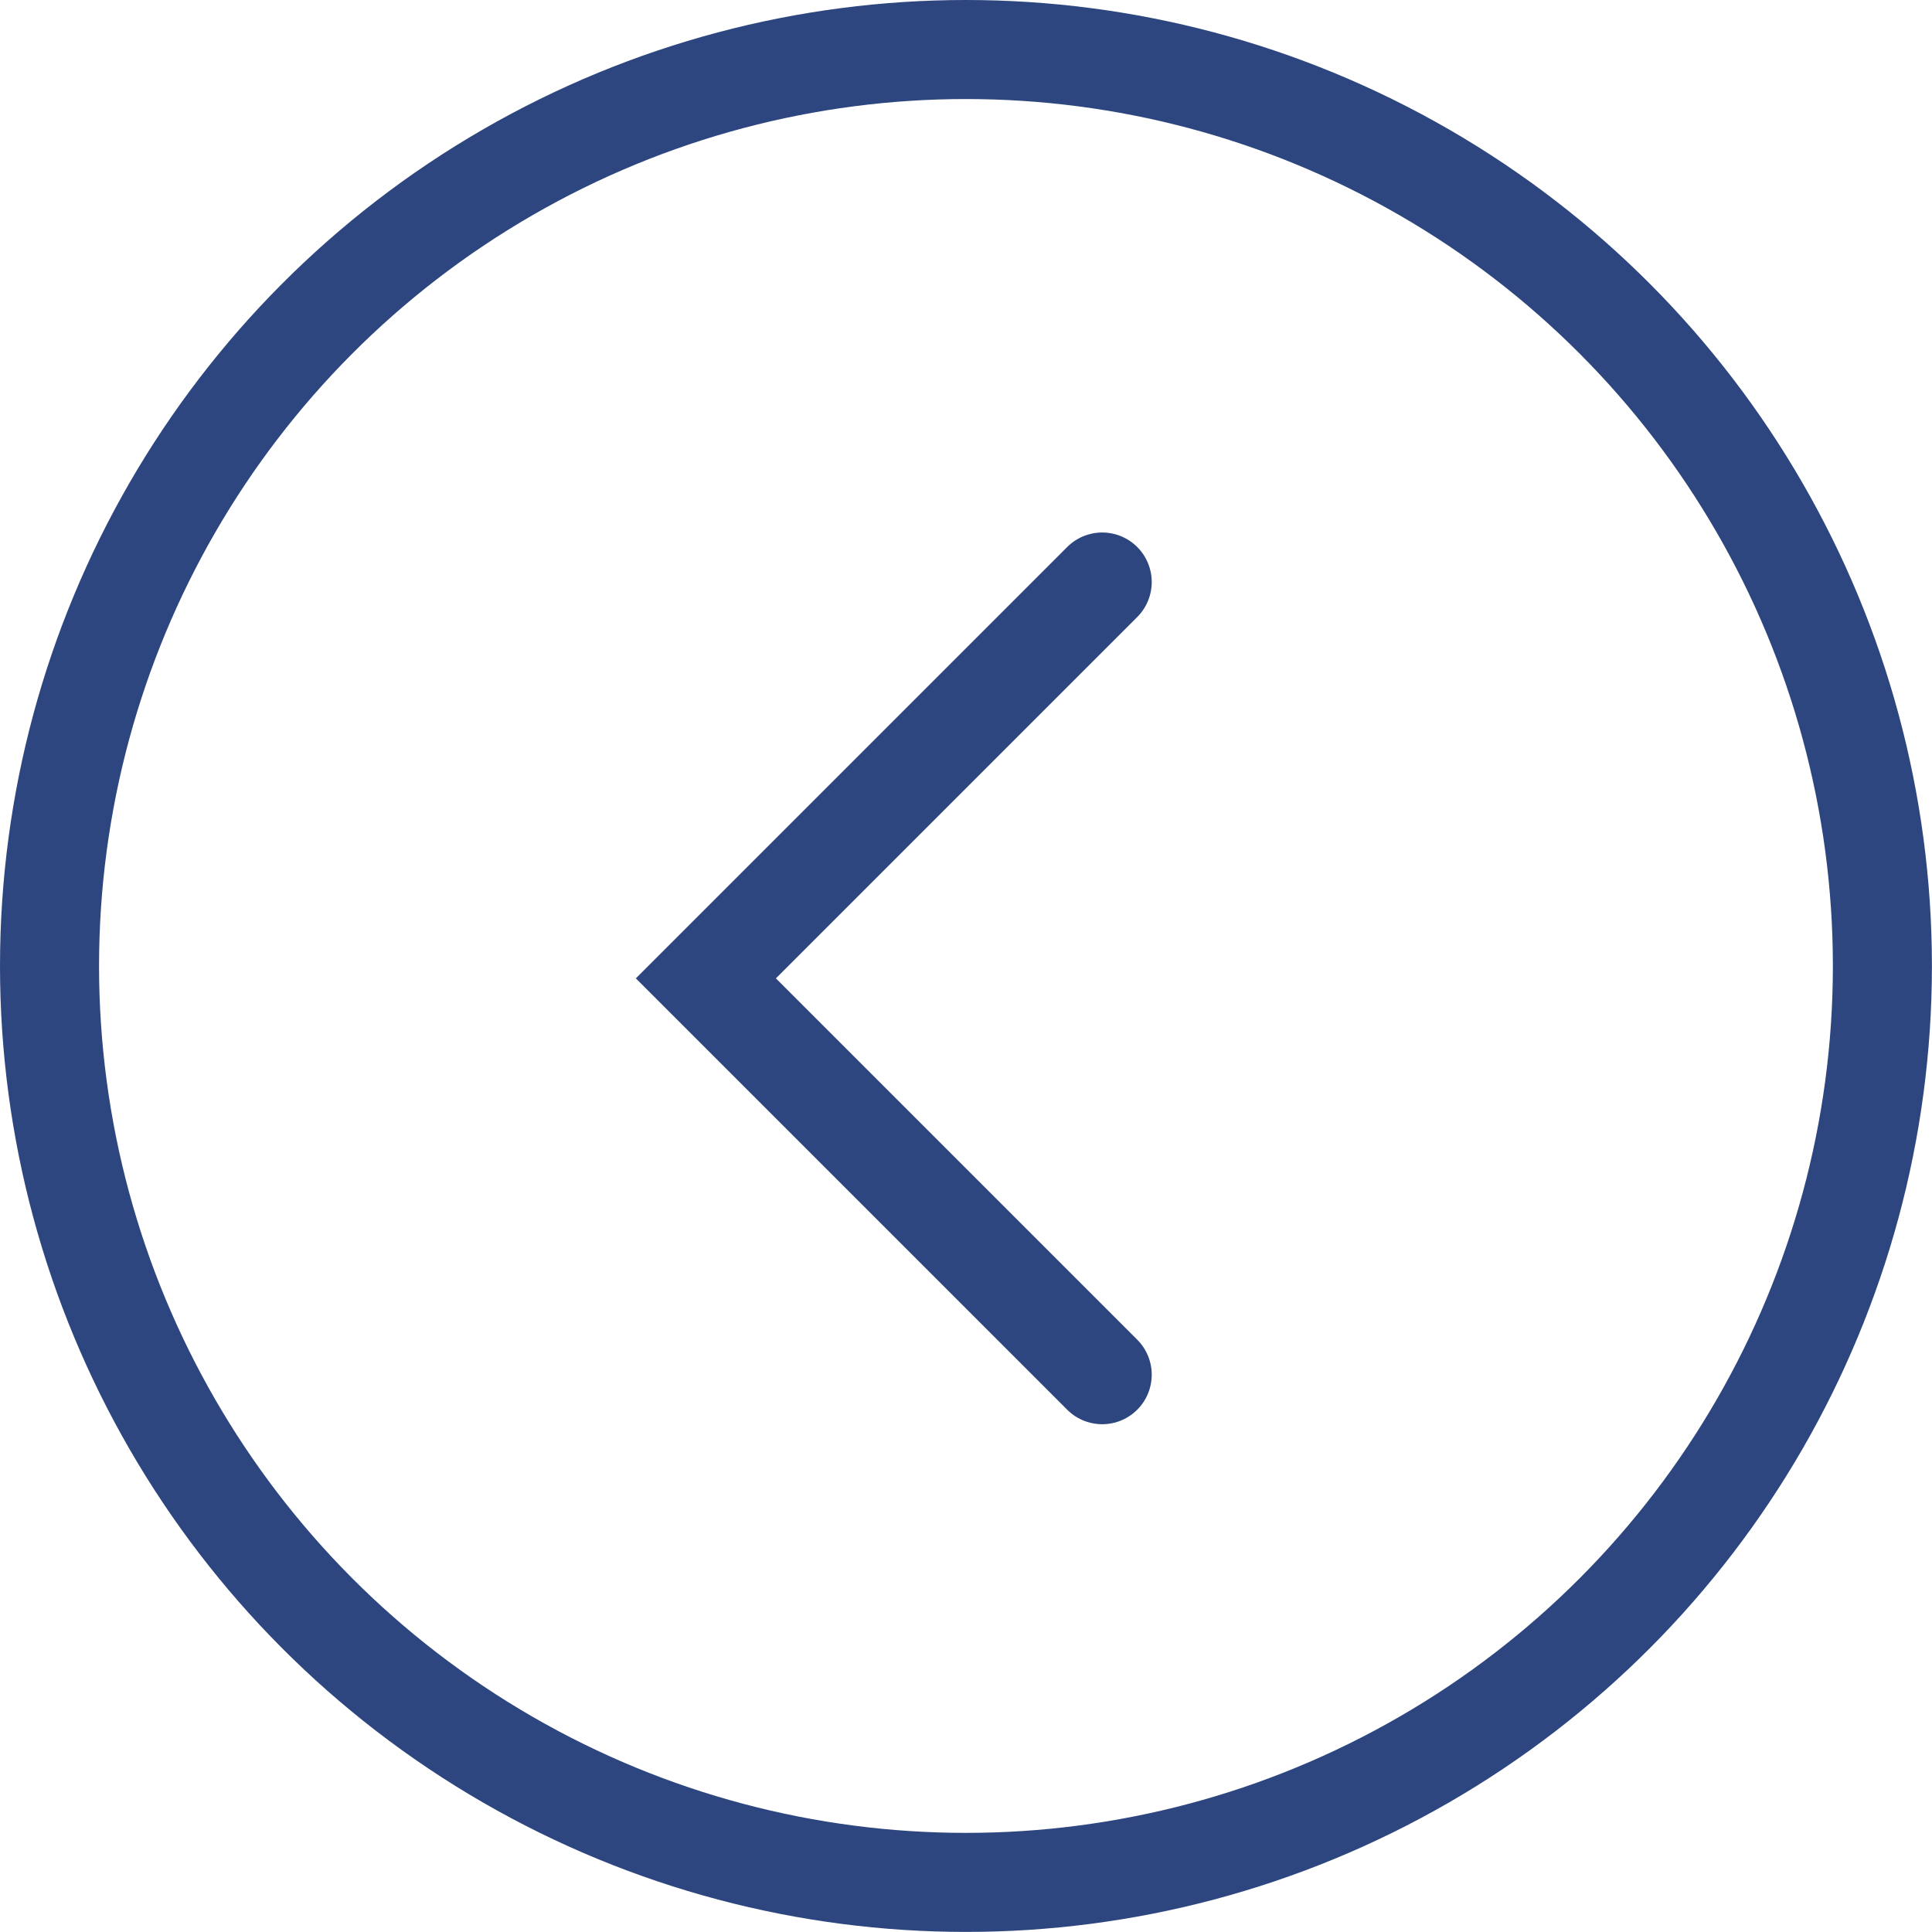 <svg xmlns="http://www.w3.org/2000/svg" width="25.709" height="25.709" viewBox="0 0 25.709 25.709">
  <g id="Group_105" data-name="Group 105" transform="translate(0.659 0.659)">
    <ellipse id="Ellipse_13" data-name="Ellipse 13" cx="12.195" cy="12.195" rx="12.195" ry="12.195" transform="translate(0 0)" fill="none" stroke="#2d467f" stroke-miterlimit="10" stroke-width="1.318"/>
    <path id="Path_65" data-name="Path 65" d="M817.656,258.891l-5.274,5.274,5.274,5.274" transform="translate(-803.648 -251.805)" fill="none" stroke="#2d467f" stroke-linecap="round" stroke-miterlimit="10" stroke-width="1.318"/>
  </g>
</svg>

